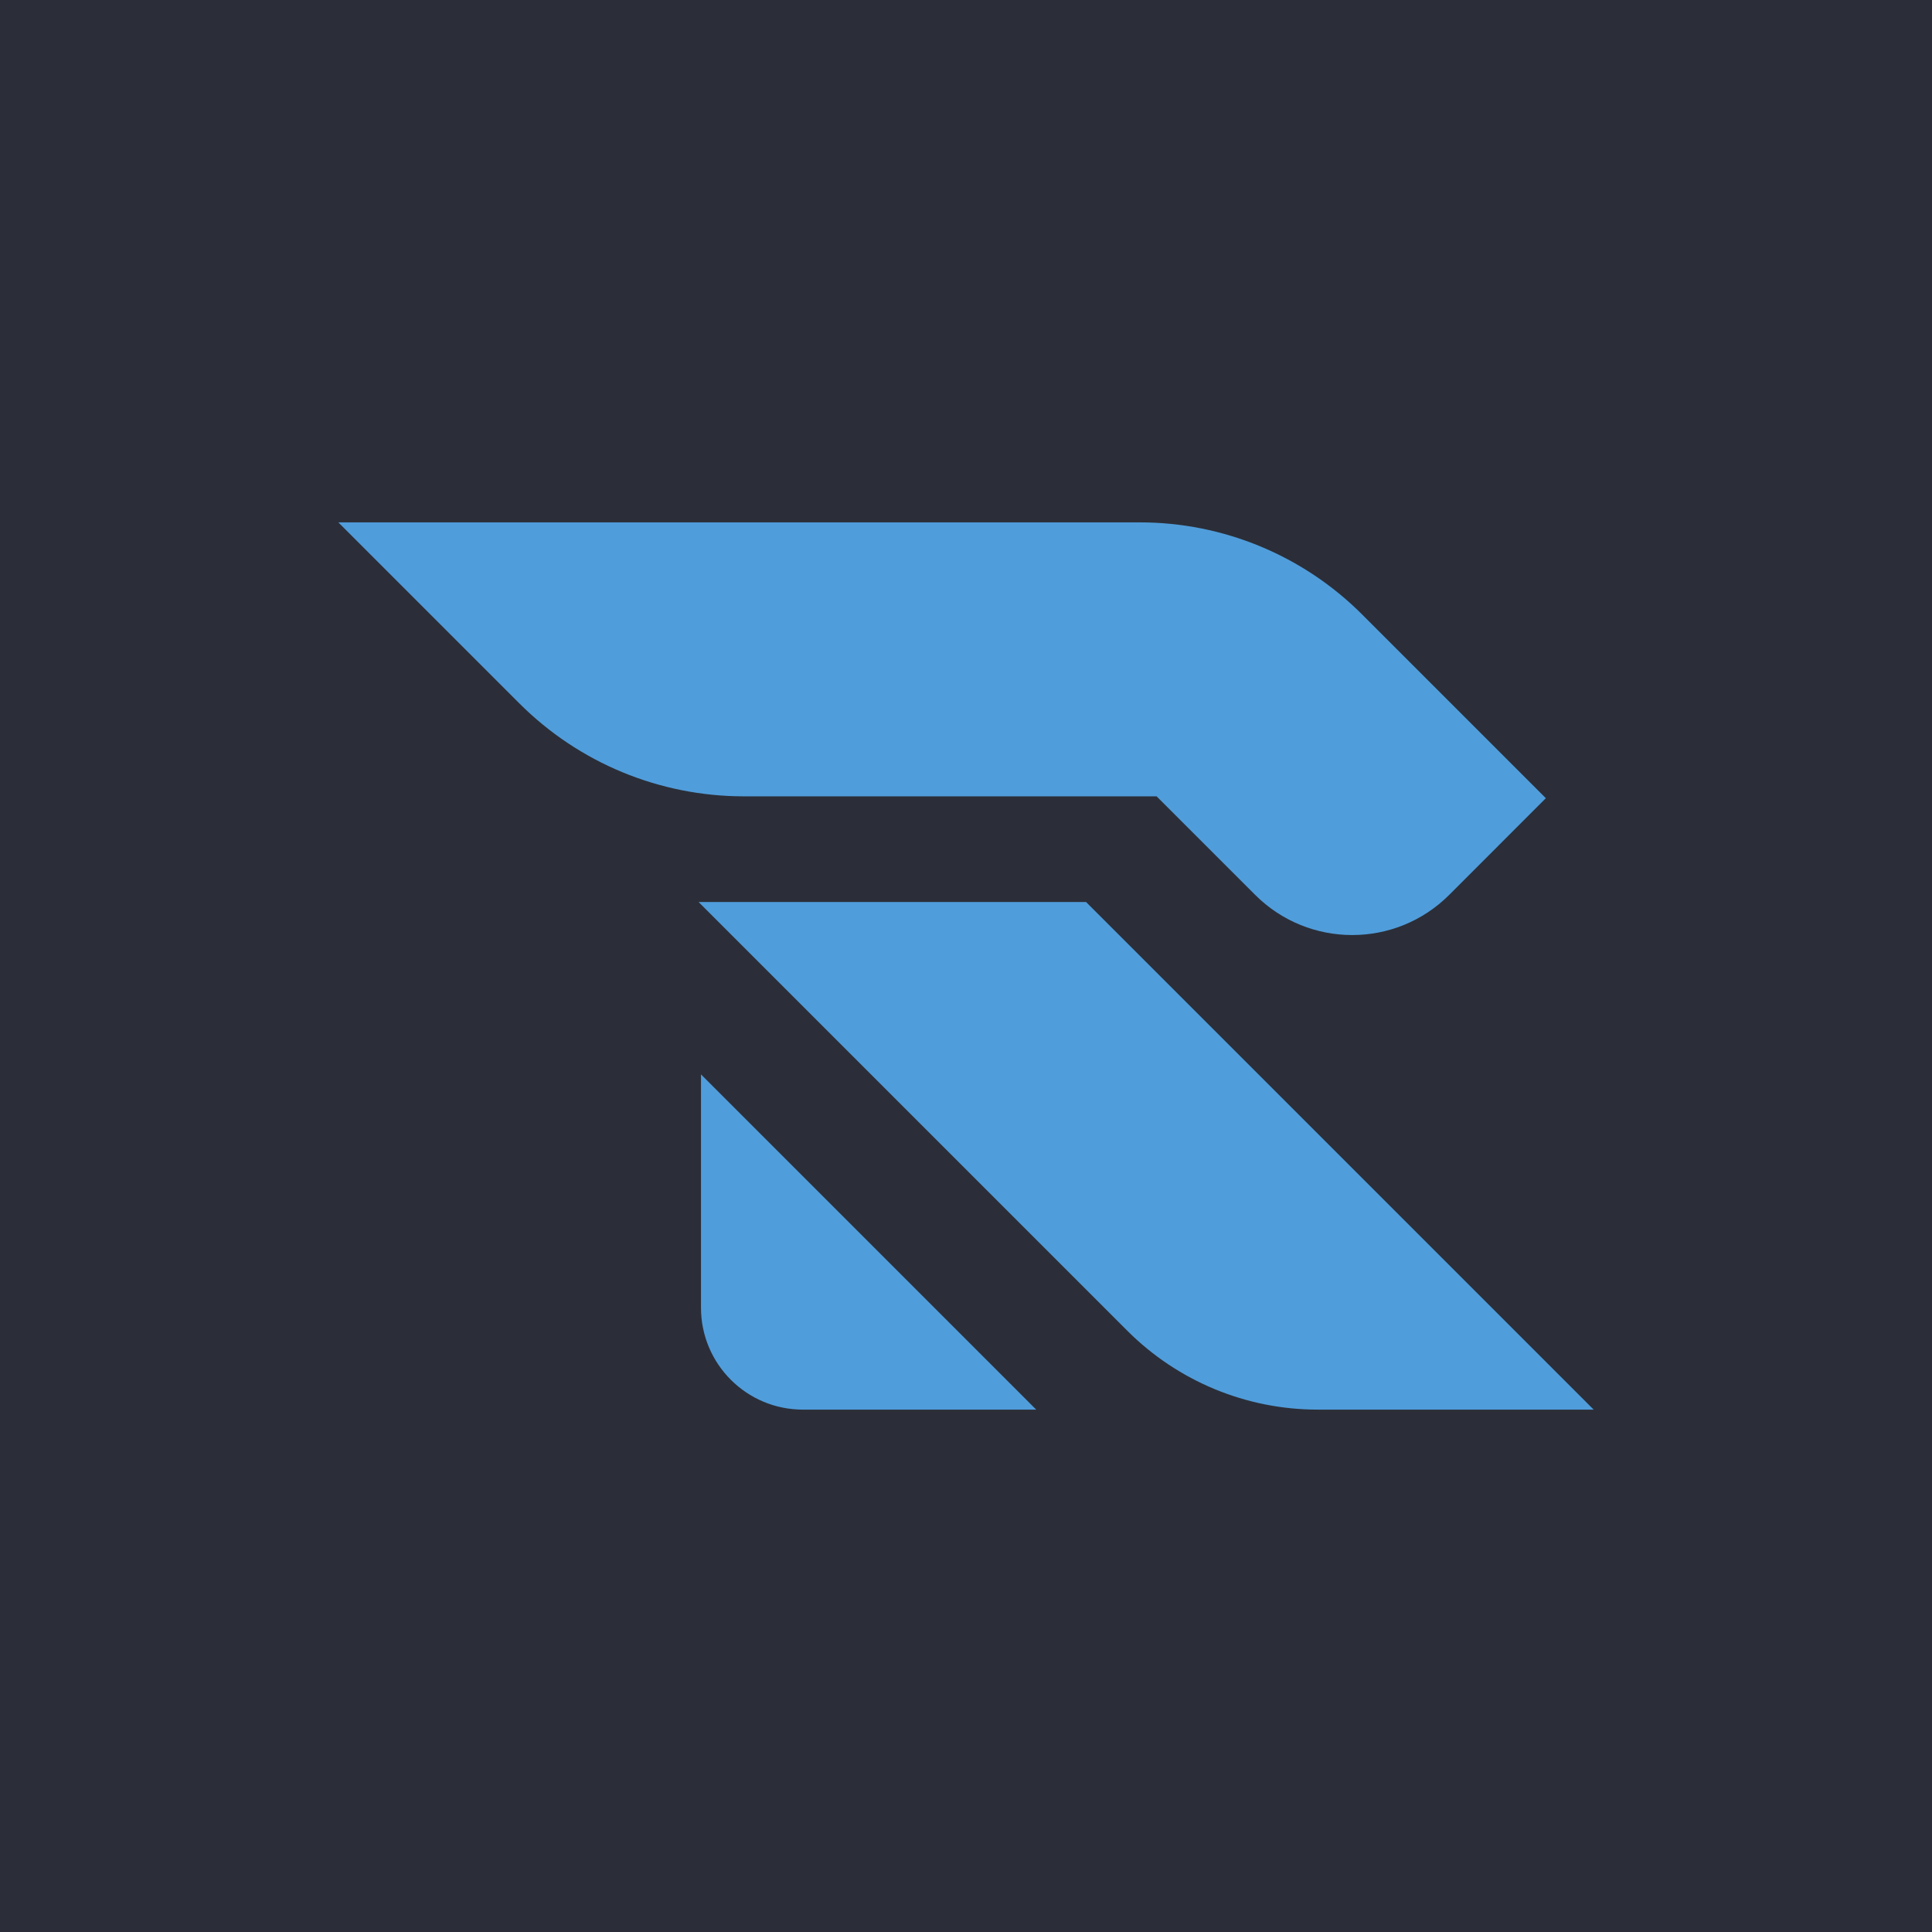 <?xml version="1.0" encoding="UTF-8"?><svg id="b" xmlns="http://www.w3.org/2000/svg" viewBox="0 0 434.683 434.683"><g id="c"><rect width="434.683" height="434.683" style="fill:#2b2e38; stroke-width:0px;"/><path d="M157.715,294.226c0,12.662,10.263,22.926,22.925,22.926h52.498l-75.422-75.422v52.496ZM157.177,202.949l96.465,96.465c11.358,11.358,26.762,17.738,42.824,17.738h62.096l-114.204-114.204h-87.181ZM76.122,117.53l40.729,40.727c13.388,13.389,31.546,20.91,50.482,20.91h92.889l22.166,22.162c12.065,12.066,31.624,12.063,43.685-.004l21.727-21.739-.42-.42-40.929-40.931c-13.261-13.259-31.243-20.707-49.994-20.707H76.122Z" style="fill:#509ddb; stroke-width:0px;"/></g></svg>